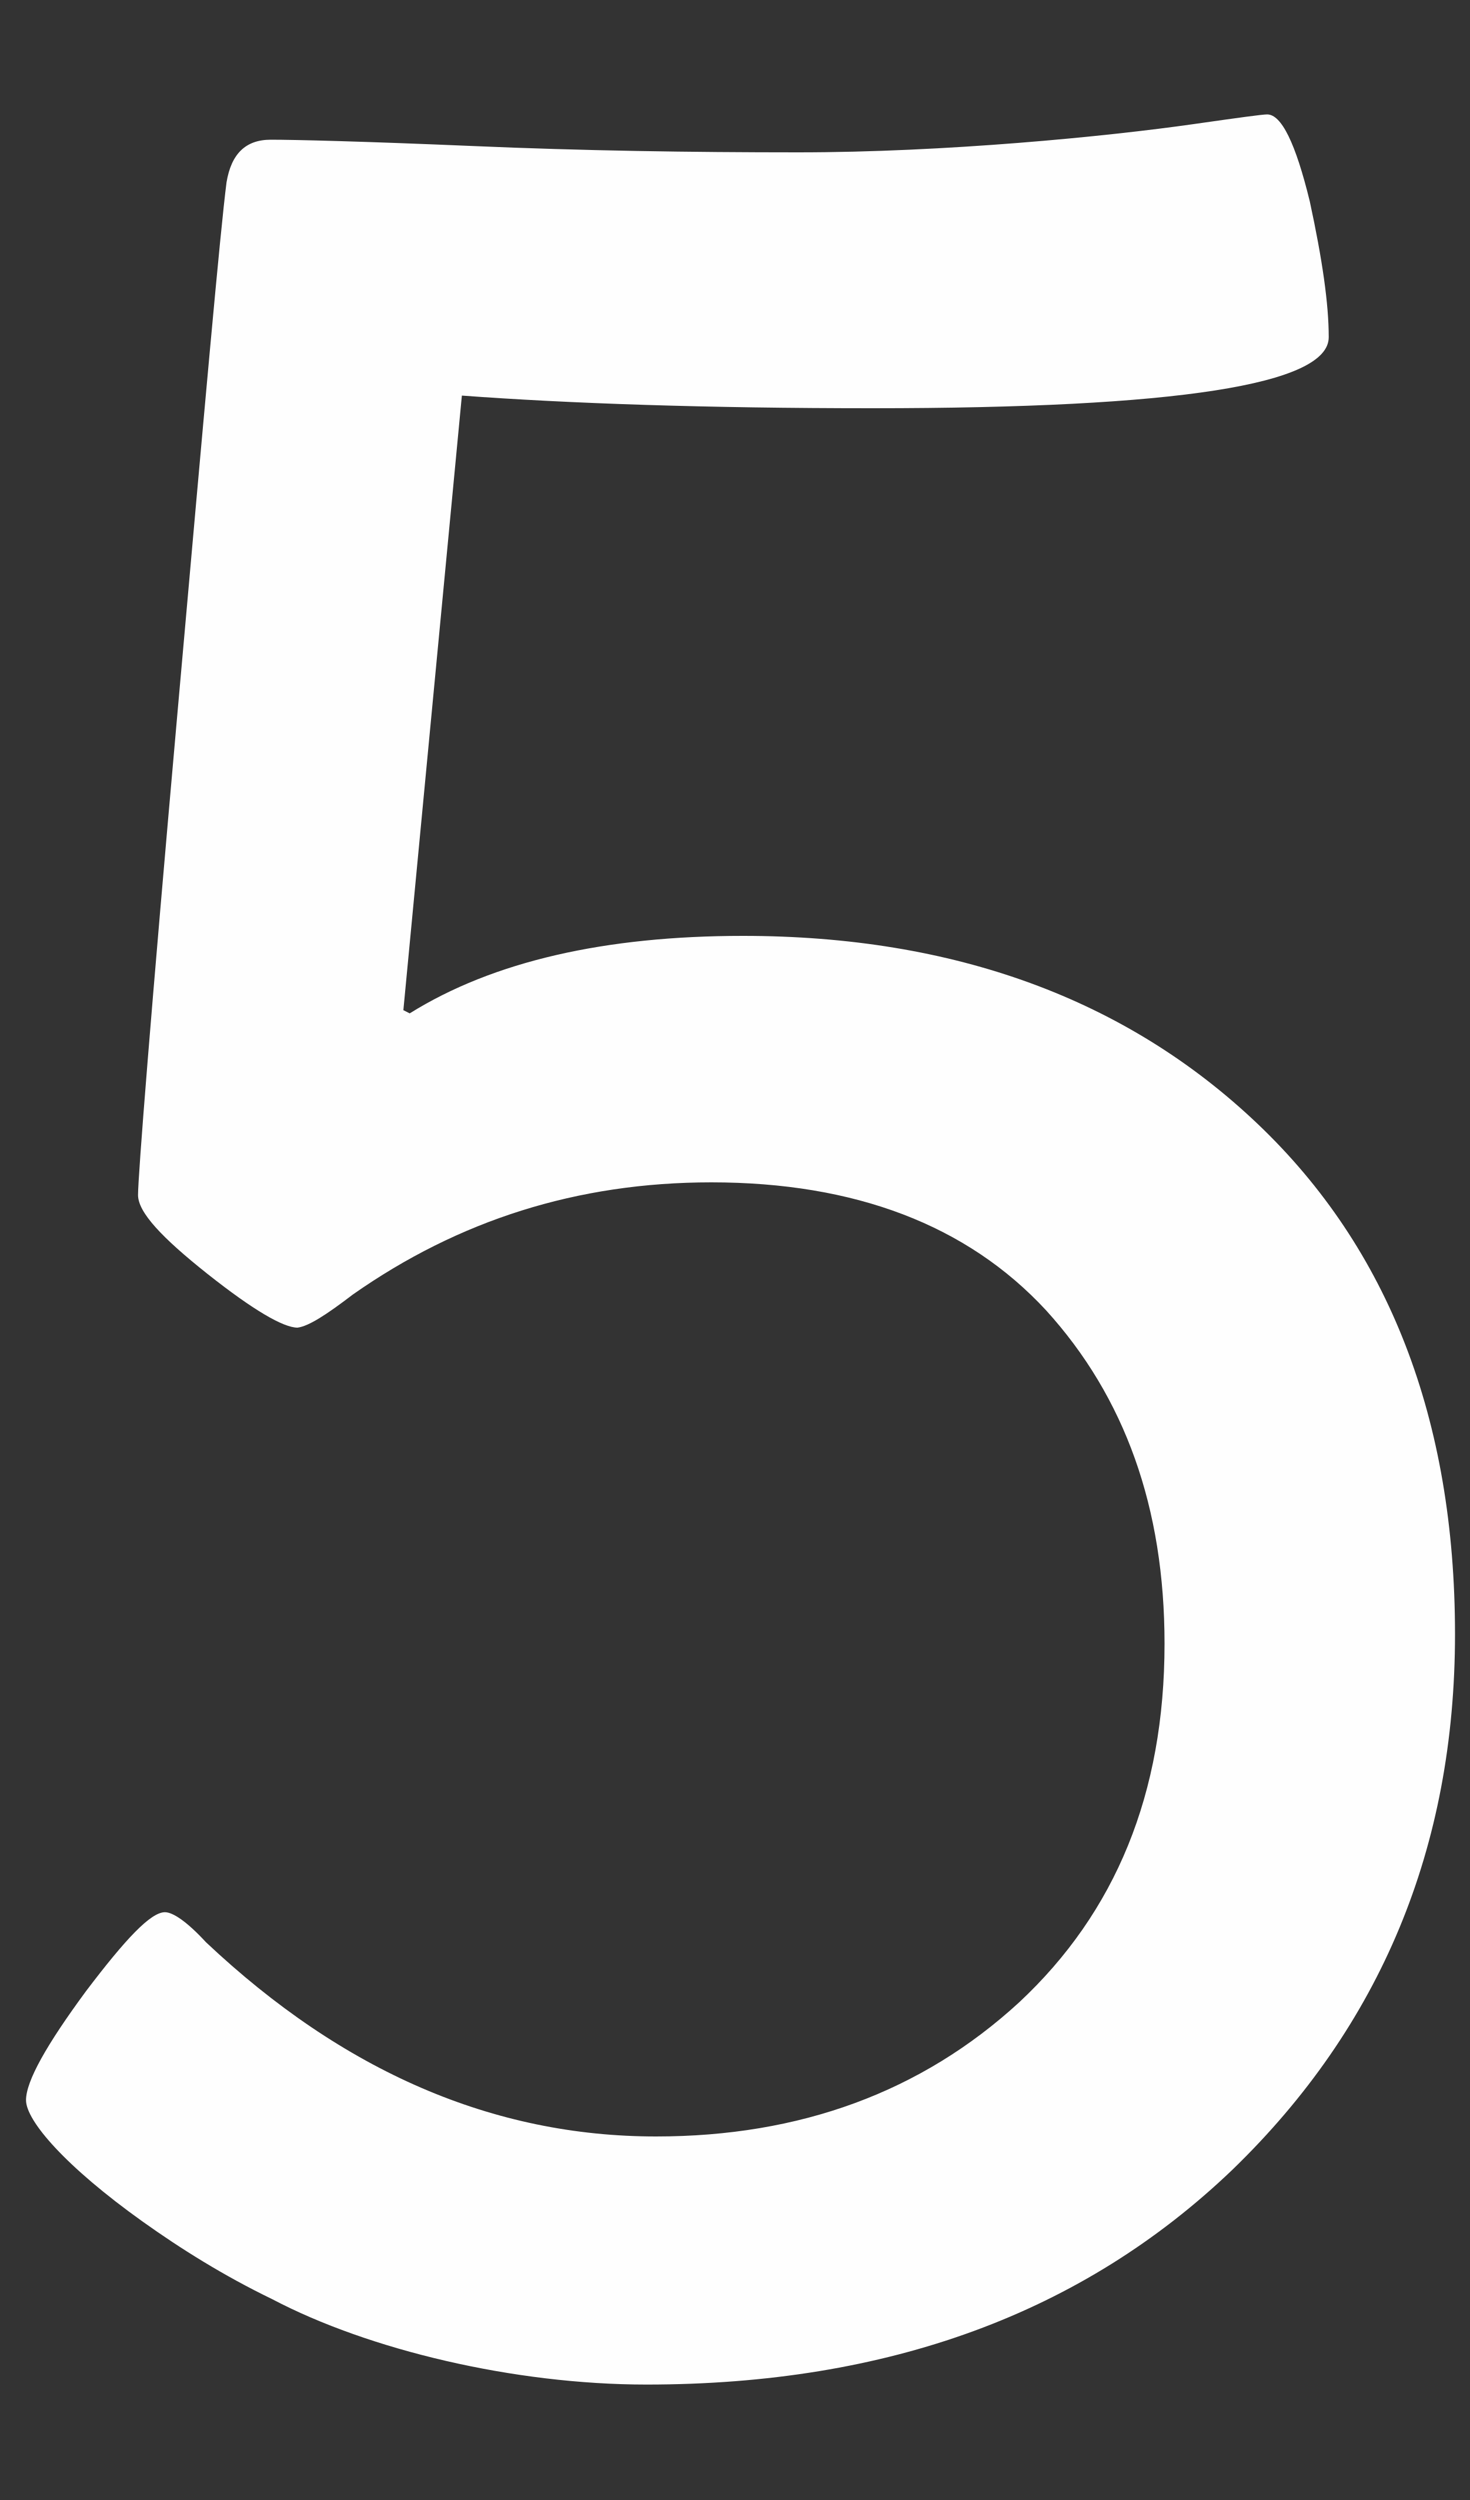 <?xml version="1.0" encoding="UTF-8"?> <svg xmlns="http://www.w3.org/2000/svg" width="10" height="17" viewBox="0 0 10 17" fill="none"><rect x="0" y="0" width="10" height="17" fill="#333333" stroke="none"/> <path d="M4.398 16.215C6.042 16.215 7.363 15.731 8.384 14.754C9.394 13.776 9.898 12.562 9.898 11.112C9.898 9.651 9.447 8.491 8.556 7.643C7.664 6.794 6.493 6.364 5.054 6.364C4.119 6.364 3.356 6.536 2.787 6.891L2.744 6.869L3.142 2.69C3.872 2.744 4.807 2.776 5.935 2.776C8.008 2.776 9.039 2.615 9.039 2.293C9.039 2.067 8.996 1.767 8.91 1.369C8.813 0.972 8.717 0.778 8.62 0.778C8.588 0.778 8.427 0.8 8.126 0.843C7.524 0.929 6.429 1.036 5.43 1.036C4.699 1.036 3.958 1.025 3.217 0.993C2.465 0.961 2.003 0.95 1.842 0.95C1.67 0.95 1.573 1.047 1.541 1.24C1.498 1.573 1.391 2.776 1.208 4.839C1.025 6.901 0.939 7.997 0.939 8.126C0.939 8.244 1.101 8.416 1.412 8.663C1.724 8.91 1.928 9.028 2.024 9.028C2.1 9.018 2.218 8.942 2.4 8.803C3.12 8.298 3.926 8.04 4.839 8.04C5.816 8.04 6.579 8.33 7.116 8.91C7.653 9.501 7.922 10.253 7.922 11.177C7.922 12.197 7.589 13.003 6.934 13.615C6.268 14.227 5.44 14.528 4.463 14.528C3.356 14.528 2.336 14.088 1.401 13.207C1.272 13.067 1.176 13.003 1.122 13.003C1.025 13.003 0.854 13.185 0.585 13.54C0.316 13.905 0.177 14.152 0.177 14.281C0.177 14.421 0.445 14.732 0.972 15.108C1.229 15.291 1.52 15.474 1.853 15.635C2.508 15.979 3.496 16.215 4.398 16.215Z" fill="#FEFEFE"></path> </svg> 